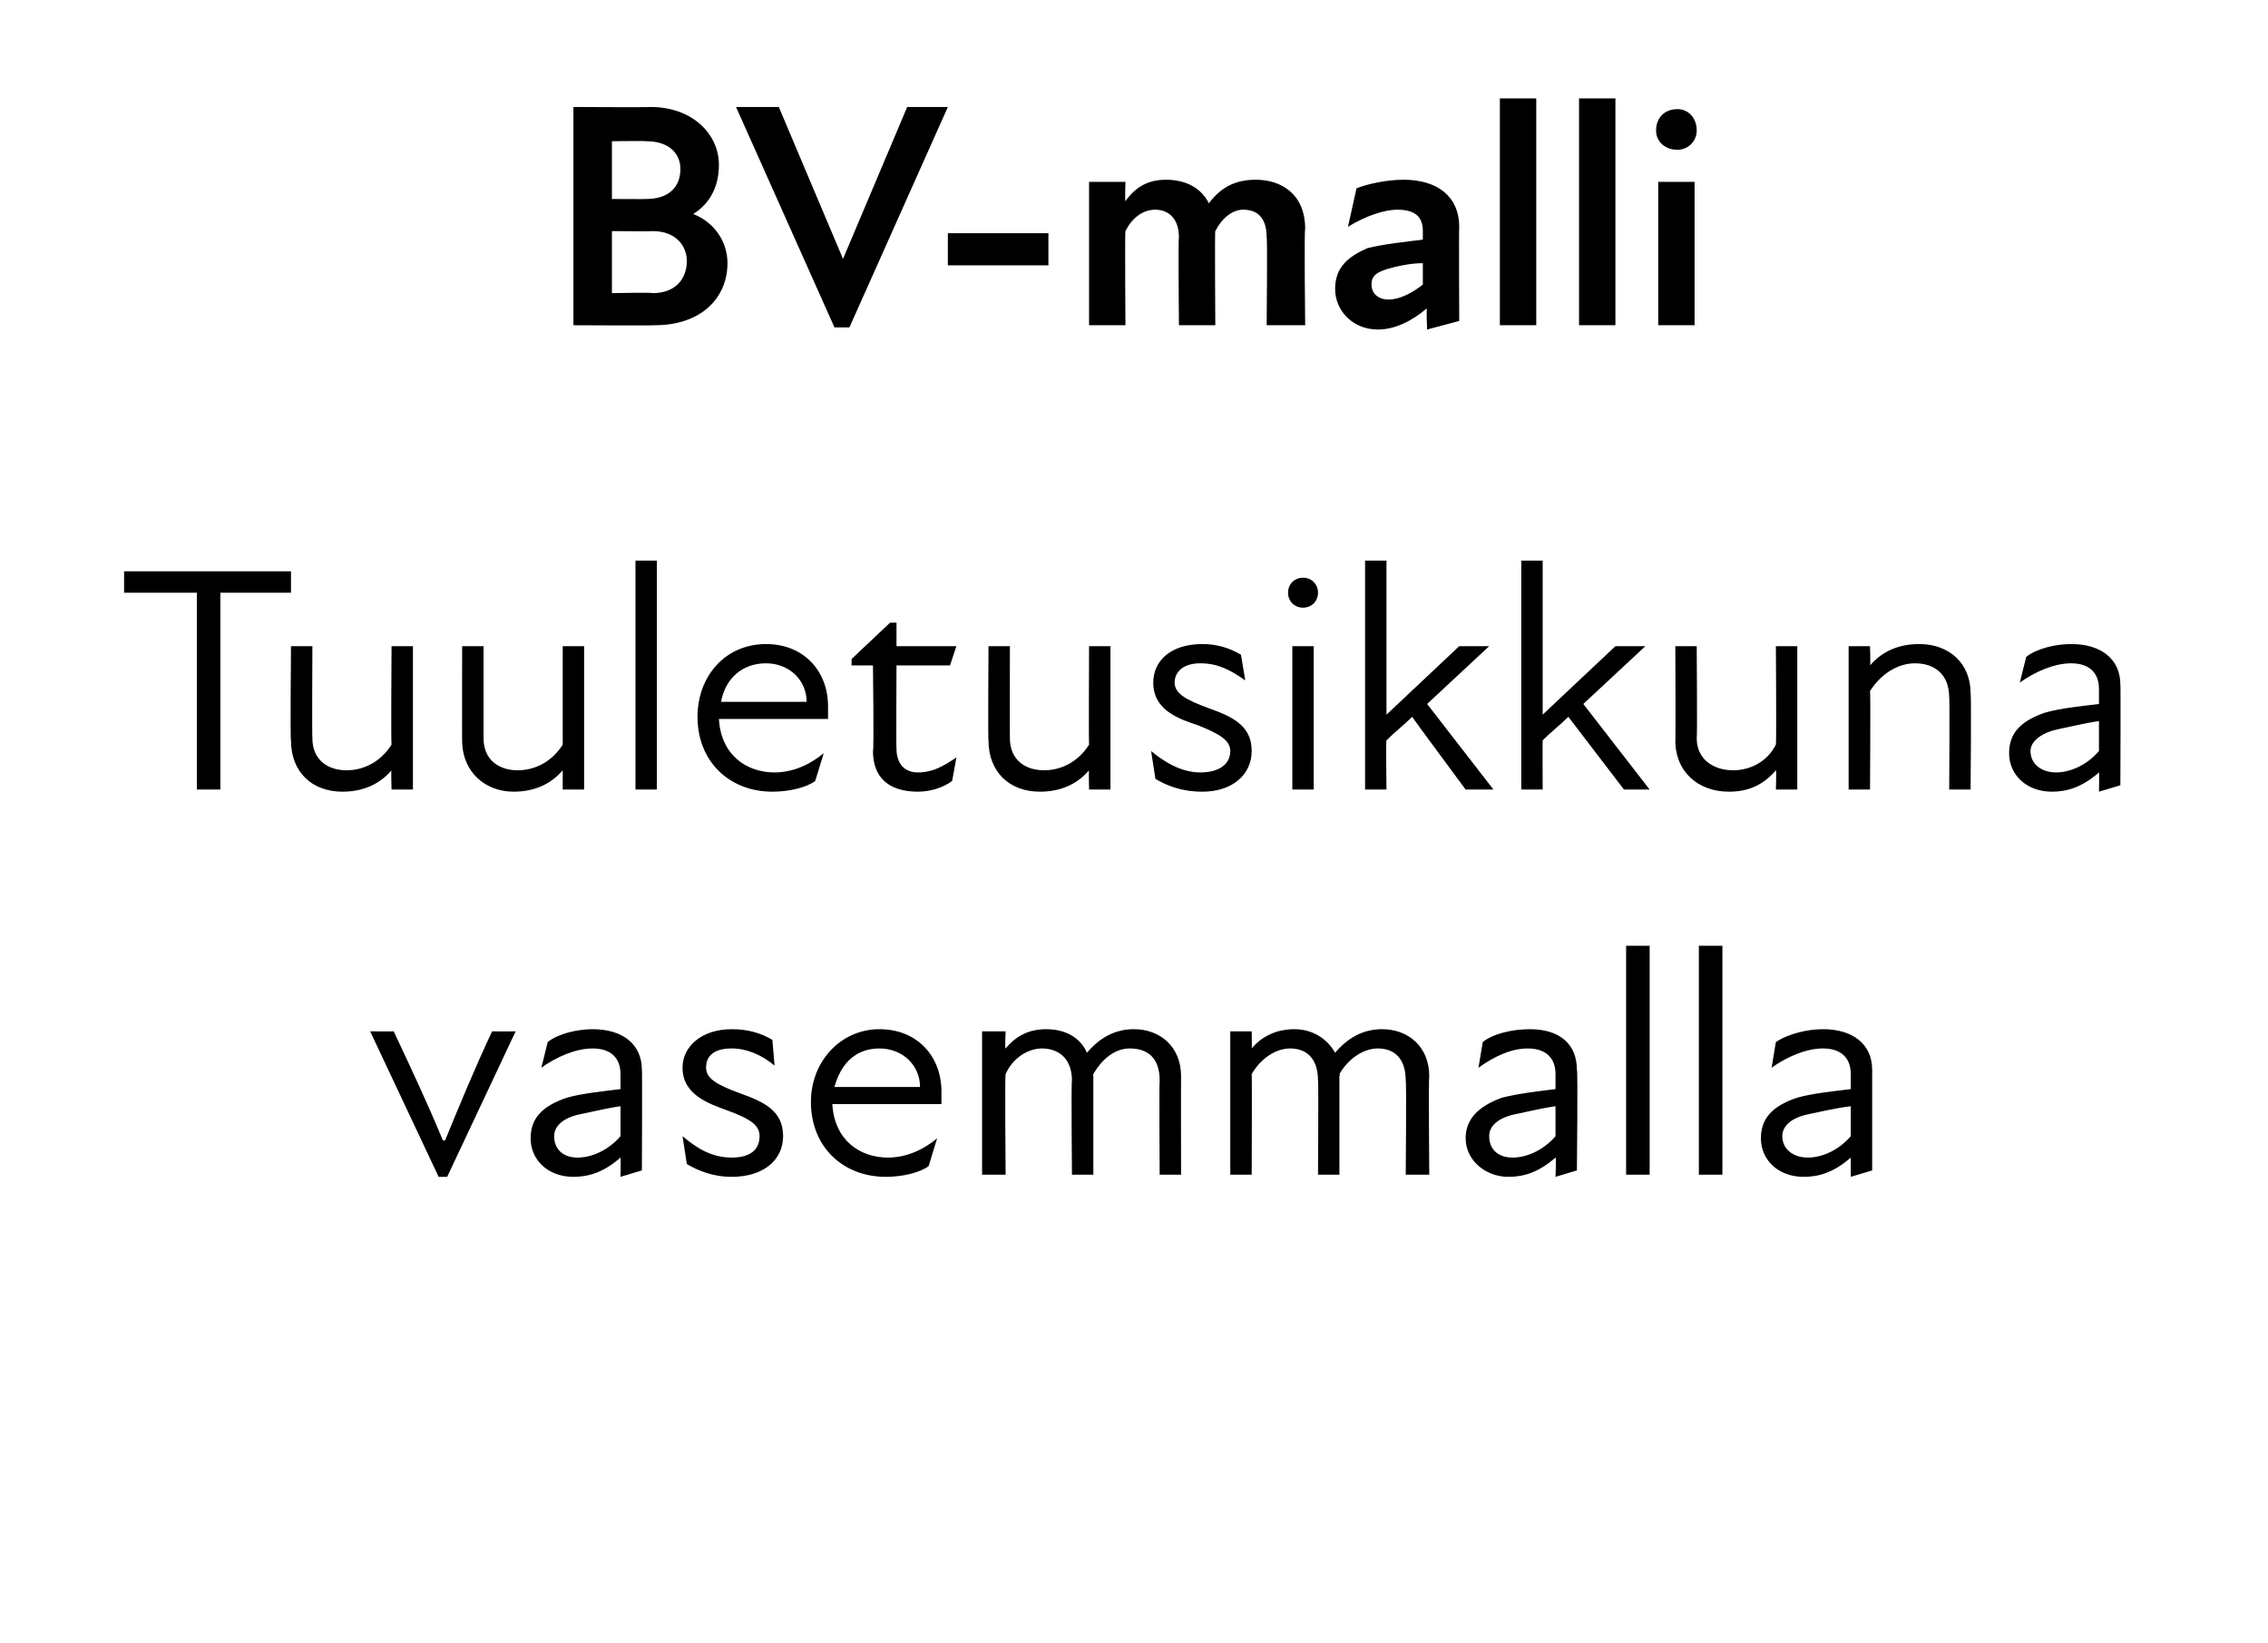 <?xml version="1.0" standalone="no"?>
<!DOCTYPE svg PUBLIC "-//W3C//DTD SVG 1.1//EN" "http://www.w3.org/Graphics/SVG/1.1/DTD/svg11.dtd">
<svg xmlns="http://www.w3.org/2000/svg" version="1.1" width="106px" height="76.8px" viewBox="0 -4 106 76.8" style="top:-4px">
  <desc>BV malli Tuuletusikkuna vasemmalla</desc>
  <defs/>
  <g id="Polygon175971">
    <path d="M 17.3 44.2 C 17.3 44.2 18.38 44.21 18.4 44.2 C 19.2 45.9 20 47.6 20.7 49.3 C 20.7 49.3 20.8 49.3 20.8 49.3 C 21.5 47.6 22.2 45.9 23 44.2 C 23.02 44.21 24.1 44.2 24.1 44.2 L 20.9 51 L 20.5 51 L 17.3 44.2 Z M 29 50.1 C 28.2 50.8 27.5 51 26.8 51 C 25.6 51 24.8 50.2 24.8 49.2 C 24.8 48.3 25.3 47.7 26.5 47.3 C 27.2 47.1 28.2 47 29 46.9 C 29 46.9 29 46.2 29 46.2 C 29 45.4 28.5 45 27.7 45 C 26.9 45 26 45.4 25.3 45.9 C 25.3 45.9 25.6 44.7 25.6 44.7 C 26.1 44.3 27 44.1 27.7 44.1 C 29.1 44.1 30 44.8 30 46 C 30.02 45.96 30 50.7 30 50.7 L 29 51 C 29 51 29.02 50.07 29 50.1 Z M 27 50.1 C 27.6 50.1 28.4 49.8 29 49.1 C 29 49.1 29 47.7 29 47.7 C 28.3 47.8 27.5 48 27 48.1 C 26.2 48.3 25.9 48.7 25.9 49.1 C 25.9 49.7 26.3 50.1 27 50.1 Z M 32.1 50.4 C 32.1 50.4 31.9 49.1 31.9 49.1 C 32.5 49.6 33.2 50.1 34.2 50.1 C 35.1 50.1 35.5 49.7 35.5 49.1 C 35.5 48.6 35.1 48.3 34 47.9 C 33.2 47.6 31.9 47.2 31.9 45.9 C 31.9 44.9 32.8 44.1 34.2 44.1 C 35 44.1 35.6 44.3 36.1 44.6 C 36.1 44.6 36.2 45.8 36.2 45.8 C 35.6 45.3 34.9 45 34.2 45 C 33.3 45 33 45.4 33 45.9 C 33 46.4 33.5 46.7 34.6 47.1 C 35.7 47.5 36.6 47.9 36.6 49.1 C 36.6 50.2 35.7 51 34.2 51 C 33.3 51 32.6 50.7 32.1 50.4 Z M 37.9 47.5 C 37.9 45.6 39.3 44.1 41.1 44.1 C 42.9 44.1 44 45.4 44 47 C 44 47.2 44 47.4 44 47.6 C 44 47.6 38.9 47.6 38.9 47.6 C 39 49.3 40.2 50.1 41.5 50.1 C 42.4 50.1 43.2 49.7 43.8 49.2 C 43.8 49.2 43.4 50.5 43.4 50.5 C 43 50.8 42.2 51 41.4 51 C 39.4 51 37.9 49.6 37.9 47.5 Z M 43 46.8 C 43 45.8 42.2 45 41.1 45 C 40 45 39.3 45.7 39 46.8 C 39 46.8 43 46.8 43 46.8 Z M 45.9 44.2 L 47 44.2 C 47 44.2 46.96 45.03 47 45 C 47.5 44.4 48.1 44.1 48.9 44.1 C 49.8 44.1 50.5 44.5 50.8 45.2 C 51.4 44.5 52.1 44.1 53 44.1 C 54.2 44.1 55.2 44.9 55.2 46.3 C 55.19 46.35 55.2 50.9 55.2 50.9 L 54.2 50.9 C 54.2 50.9 54.17 46.5 54.2 46.5 C 54.2 45.4 53.6 45 52.8 45 C 52.1 45 51.5 45.5 51.1 46.2 C 51.08 46.18 51.1 46.3 51.1 46.3 L 51.1 50.9 L 50.1 50.9 C 50.1 50.9 50.06 46.5 50.1 46.5 C 50.1 45.4 49.4 45 48.7 45 C 48 45 47.3 45.5 47 46.2 C 46.96 46.21 47 50.9 47 50.9 L 45.9 50.9 L 45.9 44.2 Z M 57.5 44.2 L 58.5 44.2 C 58.5 44.2 58.52 45.03 58.5 45 C 59 44.4 59.7 44.1 60.5 44.1 C 61.3 44.1 62 44.5 62.4 45.2 C 63 44.5 63.7 44.1 64.6 44.1 C 65.8 44.1 66.8 44.9 66.8 46.3 C 66.76 46.35 66.8 50.9 66.8 50.9 L 65.7 50.9 C 65.7 50.9 65.74 46.5 65.7 46.5 C 65.7 45.4 65.1 45 64.4 45 C 63.7 45 63 45.5 62.6 46.2 C 62.65 46.18 62.6 46.3 62.6 46.3 L 62.6 50.9 L 61.6 50.9 C 61.6 50.9 61.63 46.5 61.6 46.5 C 61.6 45.4 61 45 60.3 45 C 59.6 45 58.9 45.5 58.5 46.2 C 58.52 46.21 58.5 50.9 58.5 50.9 L 57.5 50.9 L 57.5 44.2 Z M 72.7 50.1 C 71.9 50.8 71.2 51 70.5 51 C 69.4 51 68.5 50.2 68.5 49.2 C 68.5 48.3 69.1 47.7 70.2 47.3 C 71 47.1 71.9 47 72.7 46.9 C 72.7 46.9 72.7 46.2 72.7 46.2 C 72.7 45.4 72.2 45 71.4 45 C 70.6 45 69.8 45.4 69.1 45.9 C 69.1 45.9 69.3 44.7 69.3 44.7 C 69.8 44.3 70.7 44.1 71.5 44.1 C 72.9 44.1 73.7 44.8 73.7 46 C 73.75 45.96 73.7 50.7 73.7 50.7 L 72.7 51 C 72.7 51 72.74 50.07 72.7 50.1 Z M 70.7 50.1 C 71.3 50.1 72.1 49.8 72.7 49.1 C 72.7 49.1 72.7 47.7 72.7 47.7 C 72 47.8 71.2 48 70.7 48.1 C 69.9 48.3 69.6 48.7 69.6 49.1 C 69.6 49.7 70 50.1 70.7 50.1 Z M 76 40.2 L 77.1 40.2 L 77.1 50.9 L 76 50.9 L 76 40.2 Z M 79.4 40.2 L 80.5 40.2 L 80.5 50.9 L 79.4 50.9 L 79.4 40.2 Z M 86.5 50.1 C 85.7 50.8 85 51 84.3 51 C 83.1 51 82.3 50.2 82.3 49.2 C 82.3 48.3 82.8 47.7 84 47.3 C 84.7 47.1 85.7 47 86.5 46.9 C 86.5 46.9 86.5 46.2 86.5 46.2 C 86.5 45.4 86 45 85.2 45 C 84.4 45 83.5 45.4 82.8 45.9 C 82.8 45.9 83 44.7 83 44.7 C 83.6 44.3 84.5 44.1 85.2 44.1 C 86.6 44.1 87.5 44.8 87.5 46 C 87.5 45.96 87.5 50.7 87.5 50.7 L 86.5 51 C 86.5 51 86.5 50.07 86.5 50.1 Z M 84.5 50.1 C 85.1 50.1 85.9 49.8 86.5 49.1 C 86.5 49.1 86.5 47.7 86.5 47.7 C 85.7 47.8 84.9 48 84.4 48.1 C 83.6 48.3 83.3 48.7 83.3 49.1 C 83.3 49.7 83.8 50.1 84.5 50.1 Z " stroke="none" fill="#000"/>
  </g>
  <g id="Polygon175970">
    <path d="M 9.2 23.7 L 5.8 23.7 L 5.8 22.7 L 13.6 22.7 L 13.6 23.7 L 10.3 23.7 L 10.3 32.9 L 9.2 32.9 L 9.2 23.7 Z M 16.2 32 C 17 32 17.8 31.6 18.3 30.8 C 18.27 30.75 18.3 26.2 18.3 26.2 L 19.3 26.2 L 19.3 32.9 L 18.3 32.9 C 18.3 32.9 18.27 31.97 18.3 32 C 17.7 32.7 16.9 33 16 33 C 14.6 33 13.6 32.1 13.6 30.6 C 13.56 30.65 13.6 26.2 13.6 26.2 L 14.6 26.2 C 14.6 26.2 14.58 30.5 14.6 30.5 C 14.6 31.5 15.3 32 16.2 32 Z M 24.2 32 C 25 32 25.8 31.6 26.3 30.8 C 26.3 30.75 26.3 26.2 26.3 26.2 L 27.3 26.2 L 27.3 32.9 L 26.3 32.9 C 26.3 32.9 26.3 31.97 26.3 32 C 25.7 32.7 24.9 33 24 33 C 22.7 33 21.6 32.1 21.6 30.6 C 21.59 30.65 21.6 26.2 21.6 26.2 L 22.6 26.2 C 22.6 26.2 22.6 30.5 22.6 30.5 C 22.6 31.5 23.3 32 24.2 32 Z M 29.7 22.2 L 30.7 22.2 L 30.7 32.9 L 29.7 32.9 L 29.7 22.2 Z M 32.6 29.5 C 32.6 27.6 33.9 26.1 35.8 26.1 C 37.6 26.1 38.7 27.4 38.7 29 C 38.7 29.2 38.7 29.4 38.7 29.6 C 38.7 29.6 33.6 29.6 33.6 29.6 C 33.7 31.3 34.9 32.1 36.2 32.1 C 37.1 32.1 37.9 31.7 38.5 31.2 C 38.5 31.2 38.1 32.5 38.1 32.5 C 37.7 32.8 36.9 33 36.1 33 C 34.1 33 32.6 31.6 32.6 29.5 Z M 37.7 28.8 C 37.7 27.8 36.9 27 35.8 27 C 34.7 27 33.9 27.7 33.7 28.8 C 33.7 28.8 37.7 28.8 37.7 28.8 Z M 40.8 31.1 C 40.85 31.1 40.8 27.1 40.8 27.1 L 39.8 27.1 L 39.8 26.8 L 41.6 25.1 L 41.9 25.1 L 41.9 26.2 L 44.7 26.2 L 44.4 27.1 L 41.9 27.1 C 41.9 27.1 41.88 30.99 41.9 31 C 41.9 31.6 42.2 32.1 42.9 32.1 C 43.6 32.1 44.1 31.8 44.7 31.4 C 44.7 31.4 44.5 32.5 44.5 32.5 C 44.1 32.8 43.5 33 42.9 33 C 41.5 33 40.8 32.3 40.8 31.1 Z M 48.8 32 C 49.6 32 50.4 31.6 50.9 30.8 C 50.88 30.75 50.9 26.2 50.9 26.2 L 51.9 26.2 L 51.9 32.9 L 50.9 32.9 C 50.9 32.9 50.88 31.97 50.9 32 C 50.3 32.7 49.5 33 48.6 33 C 47.2 33 46.2 32.1 46.2 30.6 C 46.17 30.65 46.2 26.2 46.2 26.2 L 47.2 26.2 C 47.2 26.2 47.19 30.5 47.2 30.5 C 47.2 31.5 47.9 32 48.8 32 Z M 54 32.4 C 54 32.4 53.8 31.1 53.8 31.1 C 54.4 31.6 55.2 32.1 56.1 32.1 C 57 32.1 57.5 31.7 57.5 31.1 C 57.5 30.6 57 30.3 56 29.9 C 55.1 29.6 53.9 29.2 53.9 27.9 C 53.9 26.9 54.7 26.1 56.2 26.1 C 56.9 26.1 57.5 26.3 58 26.6 C 58 26.6 58.2 27.8 58.2 27.8 C 57.5 27.3 56.9 27 56.1 27 C 55.3 27 54.9 27.4 54.9 27.9 C 54.9 28.4 55.4 28.7 56.5 29.1 C 57.6 29.5 58.5 29.9 58.5 31.1 C 58.5 32.2 57.6 33 56.2 33 C 55.2 33 54.5 32.7 54 32.4 Z M 60.4 26.2 L 61.4 26.2 L 61.4 32.9 L 60.4 32.9 L 60.4 26.2 Z M 60.9 23 C 61.3 23 61.6 23.3 61.6 23.7 C 61.6 24.1 61.3 24.4 60.9 24.4 C 60.5 24.4 60.2 24.1 60.2 23.7 C 60.2 23.3 60.5 23 60.9 23 Z M 63.8 22.2 L 64.8 22.2 L 64.8 29.4 L 68.2 26.2 L 69.6 26.2 L 66.7 28.9 L 69.8 32.9 L 68.5 32.9 C 68.5 32.9 66.01 29.54 66 29.5 C 65.6 29.9 65.2 30.2 64.8 30.6 C 64.77 30.6 64.8 32.9 64.8 32.9 L 63.8 32.9 L 63.8 22.2 Z M 71.1 22.2 L 72.1 22.2 L 72.1 29.4 L 75.5 26.2 L 76.9 26.2 L 74 28.9 L 77.1 32.9 L 75.9 32.9 C 75.9 32.9 73.33 29.54 73.3 29.5 C 72.9 29.9 72.5 30.2 72.1 30.6 C 72.09 30.6 72.1 32.9 72.1 32.9 L 71.1 32.9 L 71.1 22.2 Z M 81 32 C 81.8 32 82.6 31.6 83 30.8 C 83.03 30.75 83 26.2 83 26.2 L 84 26.2 L 84 32.9 L 83 32.9 C 83 32.9 83.03 31.97 83 32 C 82.4 32.7 81.7 33 80.8 33 C 79.4 33 78.3 32.1 78.3 30.6 C 78.32 30.65 78.3 26.2 78.3 26.2 L 79.3 26.2 C 79.3 26.2 79.33 30.5 79.3 30.5 C 79.3 31.5 80.1 32 81 32 Z M 89.5 27 C 88.7 27 87.9 27.5 87.4 28.3 C 87.43 28.32 87.4 32.9 87.4 32.9 L 86.4 32.9 L 86.4 26.2 L 87.4 26.2 C 87.4 26.2 87.43 27.1 87.4 27.1 C 88 26.4 88.8 26.1 89.7 26.1 C 91.1 26.1 92.1 27 92.1 28.4 C 92.14 28.42 92.1 32.9 92.1 32.9 L 91.1 32.9 C 91.1 32.9 91.13 28.57 91.1 28.6 C 91.1 27.5 90.4 27 89.5 27 Z M 98.1 32.1 C 97.3 32.8 96.6 33 95.9 33 C 94.7 33 93.9 32.2 93.9 31.2 C 93.9 30.3 94.4 29.7 95.6 29.3 C 96.3 29.1 97.3 29 98.1 28.9 C 98.1 28.9 98.1 28.2 98.1 28.2 C 98.1 27.4 97.6 27 96.8 27 C 96 27 95.1 27.4 94.4 27.9 C 94.4 27.9 94.7 26.7 94.7 26.7 C 95.2 26.3 96.1 26.1 96.8 26.1 C 98.2 26.1 99.1 26.8 99.1 28 C 99.12 27.96 99.1 32.7 99.1 32.7 L 98.1 33 C 98.1 33 98.12 32.07 98.1 32.1 Z M 96.1 32.1 C 96.7 32.1 97.5 31.8 98.1 31.1 C 98.1 31.1 98.1 29.7 98.1 29.7 C 97.4 29.8 96.6 30 96.1 30.1 C 95.3 30.3 94.9 30.7 94.9 31.1 C 94.9 31.7 95.4 32.1 96.1 32.1 Z " stroke="none" fill="#000"/>
  </g>
  <g id="Polygon175969">
    <path d="M 26.8 1 C 26.8 1 30.38 1.02 30.4 1 C 32.4 1 33.6 2.3 33.6 3.7 C 33.6 4.7 33.2 5.5 32.4 6 C 33.4 6.4 34 7.3 34 8.3 C 34 9.9 32.8 11.2 30.6 11.2 C 30.59 11.22 26.8 11.2 26.8 11.2 L 26.8 1 Z M 30.5 9.7 C 31.6 9.7 32.1 9 32.1 8.2 C 32.1 7.5 31.6 6.8 30.5 6.8 C 30.49 6.82 28.6 6.8 28.6 6.8 L 28.6 9.7 C 28.6 9.7 30.49 9.66 30.5 9.7 Z M 30.2 5.3 C 31.3 5.3 31.8 4.7 31.8 3.9 C 31.8 3.2 31.3 2.6 30.2 2.6 C 30.2 2.58 28.6 2.6 28.6 2.6 L 28.6 5.3 C 28.6 5.3 30.25 5.31 30.2 5.3 Z M 36.4 1 L 39.4 8.1 L 39.4 8.1 L 42.4 1 L 44.3 1 L 39.7 11.3 L 39 11.3 L 34.4 1 L 36.4 1 Z M 44.3 6.9 L 49 6.9 L 49 8.4 L 44.3 8.4 L 44.3 6.9 Z M 50.9 4.5 L 52.6 4.5 C 52.6 4.5 52.57 5.35 52.6 5.4 C 53.1 4.7 53.7 4.4 54.5 4.4 C 55.3 4.4 56.1 4.7 56.5 5.5 C 57.1 4.7 57.8 4.4 58.7 4.4 C 59.8 4.4 61 5 61 6.7 C 60.95 6.73 61 11.2 61 11.2 L 59.2 11.2 C 59.2 11.2 59.24 7.09 59.2 7.1 C 59.2 6.1 58.7 5.8 58.1 5.8 C 57.6 5.8 57.1 6.2 56.8 6.8 C 56.77 6.76 56.8 11.2 56.8 11.2 L 55.1 11.2 C 55.1 11.2 55.06 7.09 55.1 7.1 C 55.1 6.1 54.5 5.8 54 5.8 C 53.4 5.8 52.9 6.2 52.6 6.8 C 52.57 6.82 52.6 11.2 52.6 11.2 L 50.9 11.2 L 50.9 4.5 Z M 66.7 10.4 C 66 11 65.2 11.4 64.4 11.4 C 63.2 11.4 62.4 10.5 62.4 9.5 C 62.4 8.5 63 8 63.9 7.6 C 64.7 7.4 65.7 7.3 66.5 7.2 C 66.5 7.2 66.5 6.8 66.5 6.8 C 66.5 6.1 66.1 5.8 65.3 5.8 C 64.7 5.8 63.8 6.1 63 6.6 C 63 6.6 63.4 4.8 63.4 4.8 C 63.9 4.6 64.8 4.4 65.6 4.4 C 67.2 4.4 68.2 5.2 68.2 6.6 C 68.18 6.58 68.2 11 68.2 11 L 66.7 11.4 C 66.7 11.4 66.65 10.37 66.7 10.4 Z M 64.9 10 C 65.4 10 66 9.7 66.5 9.3 C 66.5 9.3 66.5 8.3 66.5 8.3 C 66 8.3 65.5 8.4 65.1 8.5 C 64.3 8.7 64.1 8.9 64.1 9.3 C 64.1 9.7 64.4 10 64.9 10 Z M 70.1 0.6 L 71.8 0.6 L 71.8 11.2 L 70.1 11.2 L 70.1 0.6 Z M 73.8 0.6 L 75.5 0.6 L 75.5 11.2 L 73.8 11.2 L 73.8 0.6 Z M 77.5 4.5 L 79.2 4.5 L 79.2 11.2 L 77.5 11.2 L 77.5 4.5 Z M 78.4 1.1 C 78.9 1.1 79.3 1.5 79.3 2.1 C 79.3 2.6 78.9 3 78.4 3 C 77.8 3 77.4 2.6 77.4 2.1 C 77.4 1.5 77.8 1.1 78.4 1.1 Z " stroke="none" fill="#000"/>
  </g>
</svg>